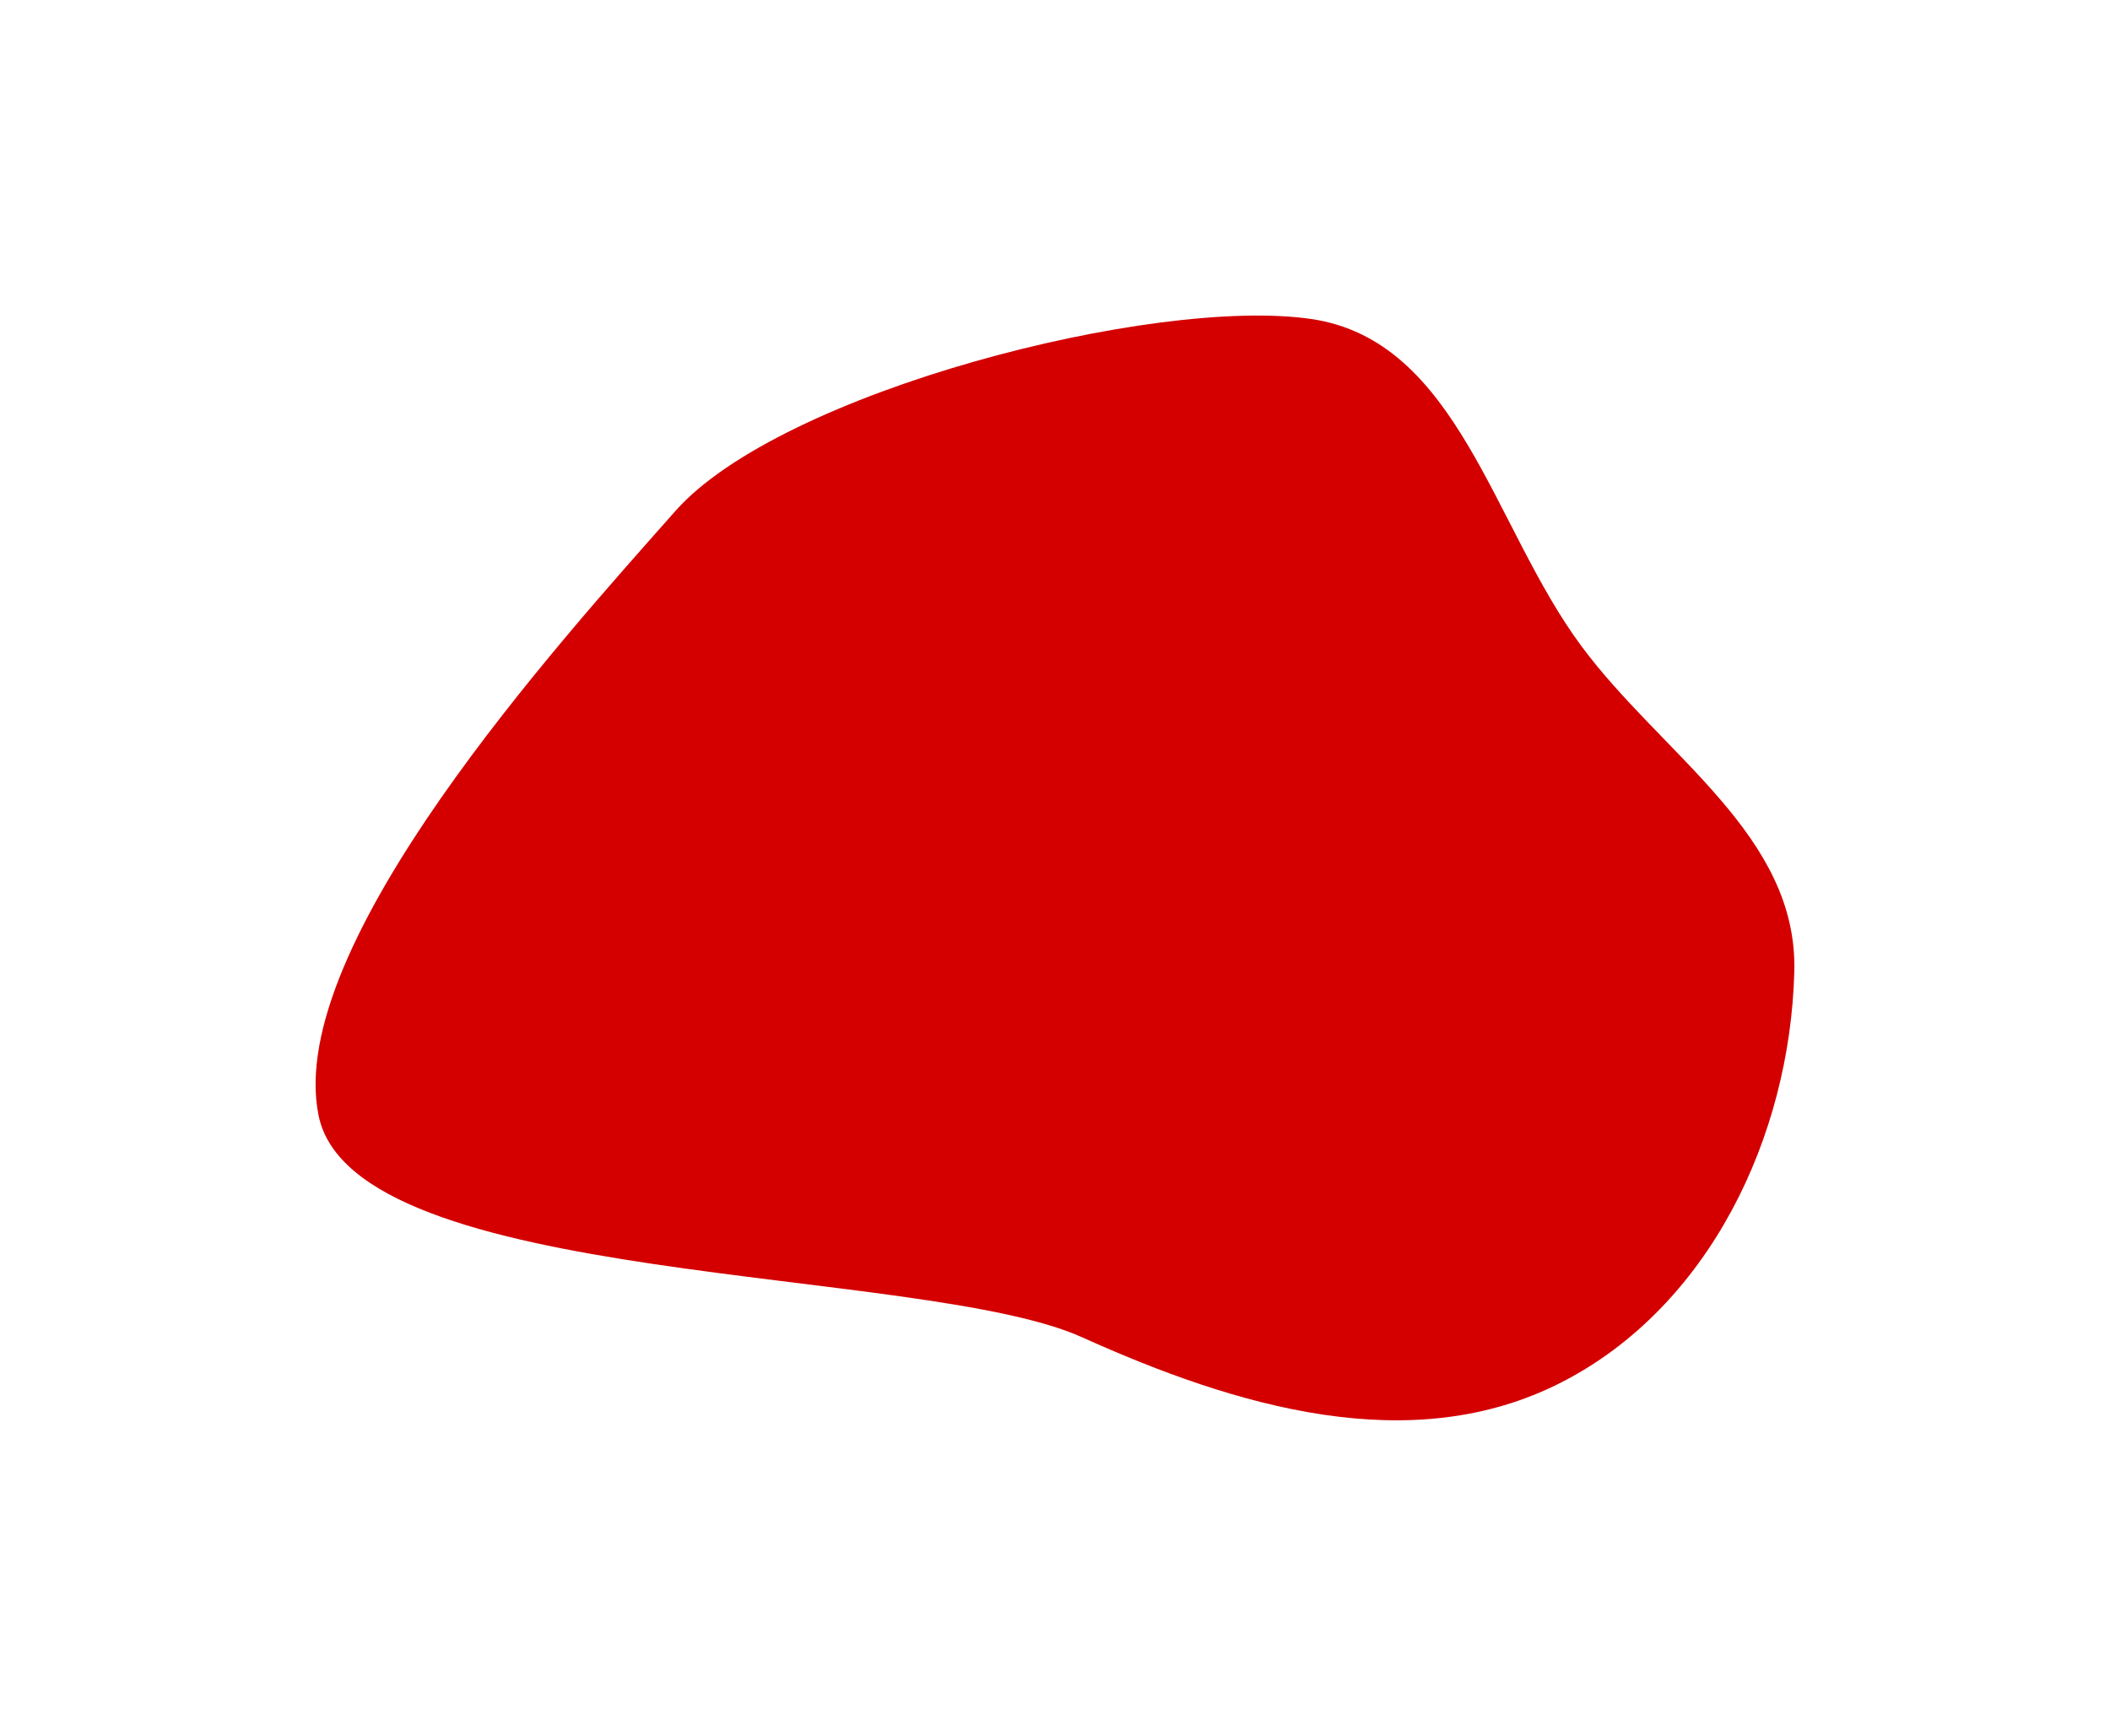 <svg width="1745" height="1436" viewBox="0 0 1745 1436" fill="none" xmlns="http://www.w3.org/2000/svg">
<g filter="url(#filter0_f_1_2345)">
<path fill-rule="evenodd" clip-rule="evenodd" d="M1084.28 263.811C1205.95 281.498 1234.47 435.28 1307.65 534.107C1374.84 624.849 1486.89 690.642 1483.93 803.526C1480.35 940.335 1413.42 1080.62 1291.7 1143.1C1167.3 1206.95 1022.21 1163.43 894.746 1105.95C761.858 1046.02 292.749 1065.53 263.492 922.69C234.672 781.977 463.387 530.306 558.493 422.689C645.616 324.106 954.099 244.889 1084.28 263.811Z" fill="#D40000"/>
</g>
<defs>
<filter id="filter0_f_1_2345" x="0" y="0" width="1744.99" height="1435.69" filterUnits="userSpaceOnUse" color-interpolation-filters="sRGB">
<feFlood flood-opacity="0" result="BackgroundImageFix"/>
<feBlend mode="normal" in="SourceGraphic" in2="BackgroundImageFix" result="shape"/>
<feGaussianBlur stdDeviation="130.5" result="effect1_foregroundBlur_1_2345"/>
</filter>
</defs>
</svg>
